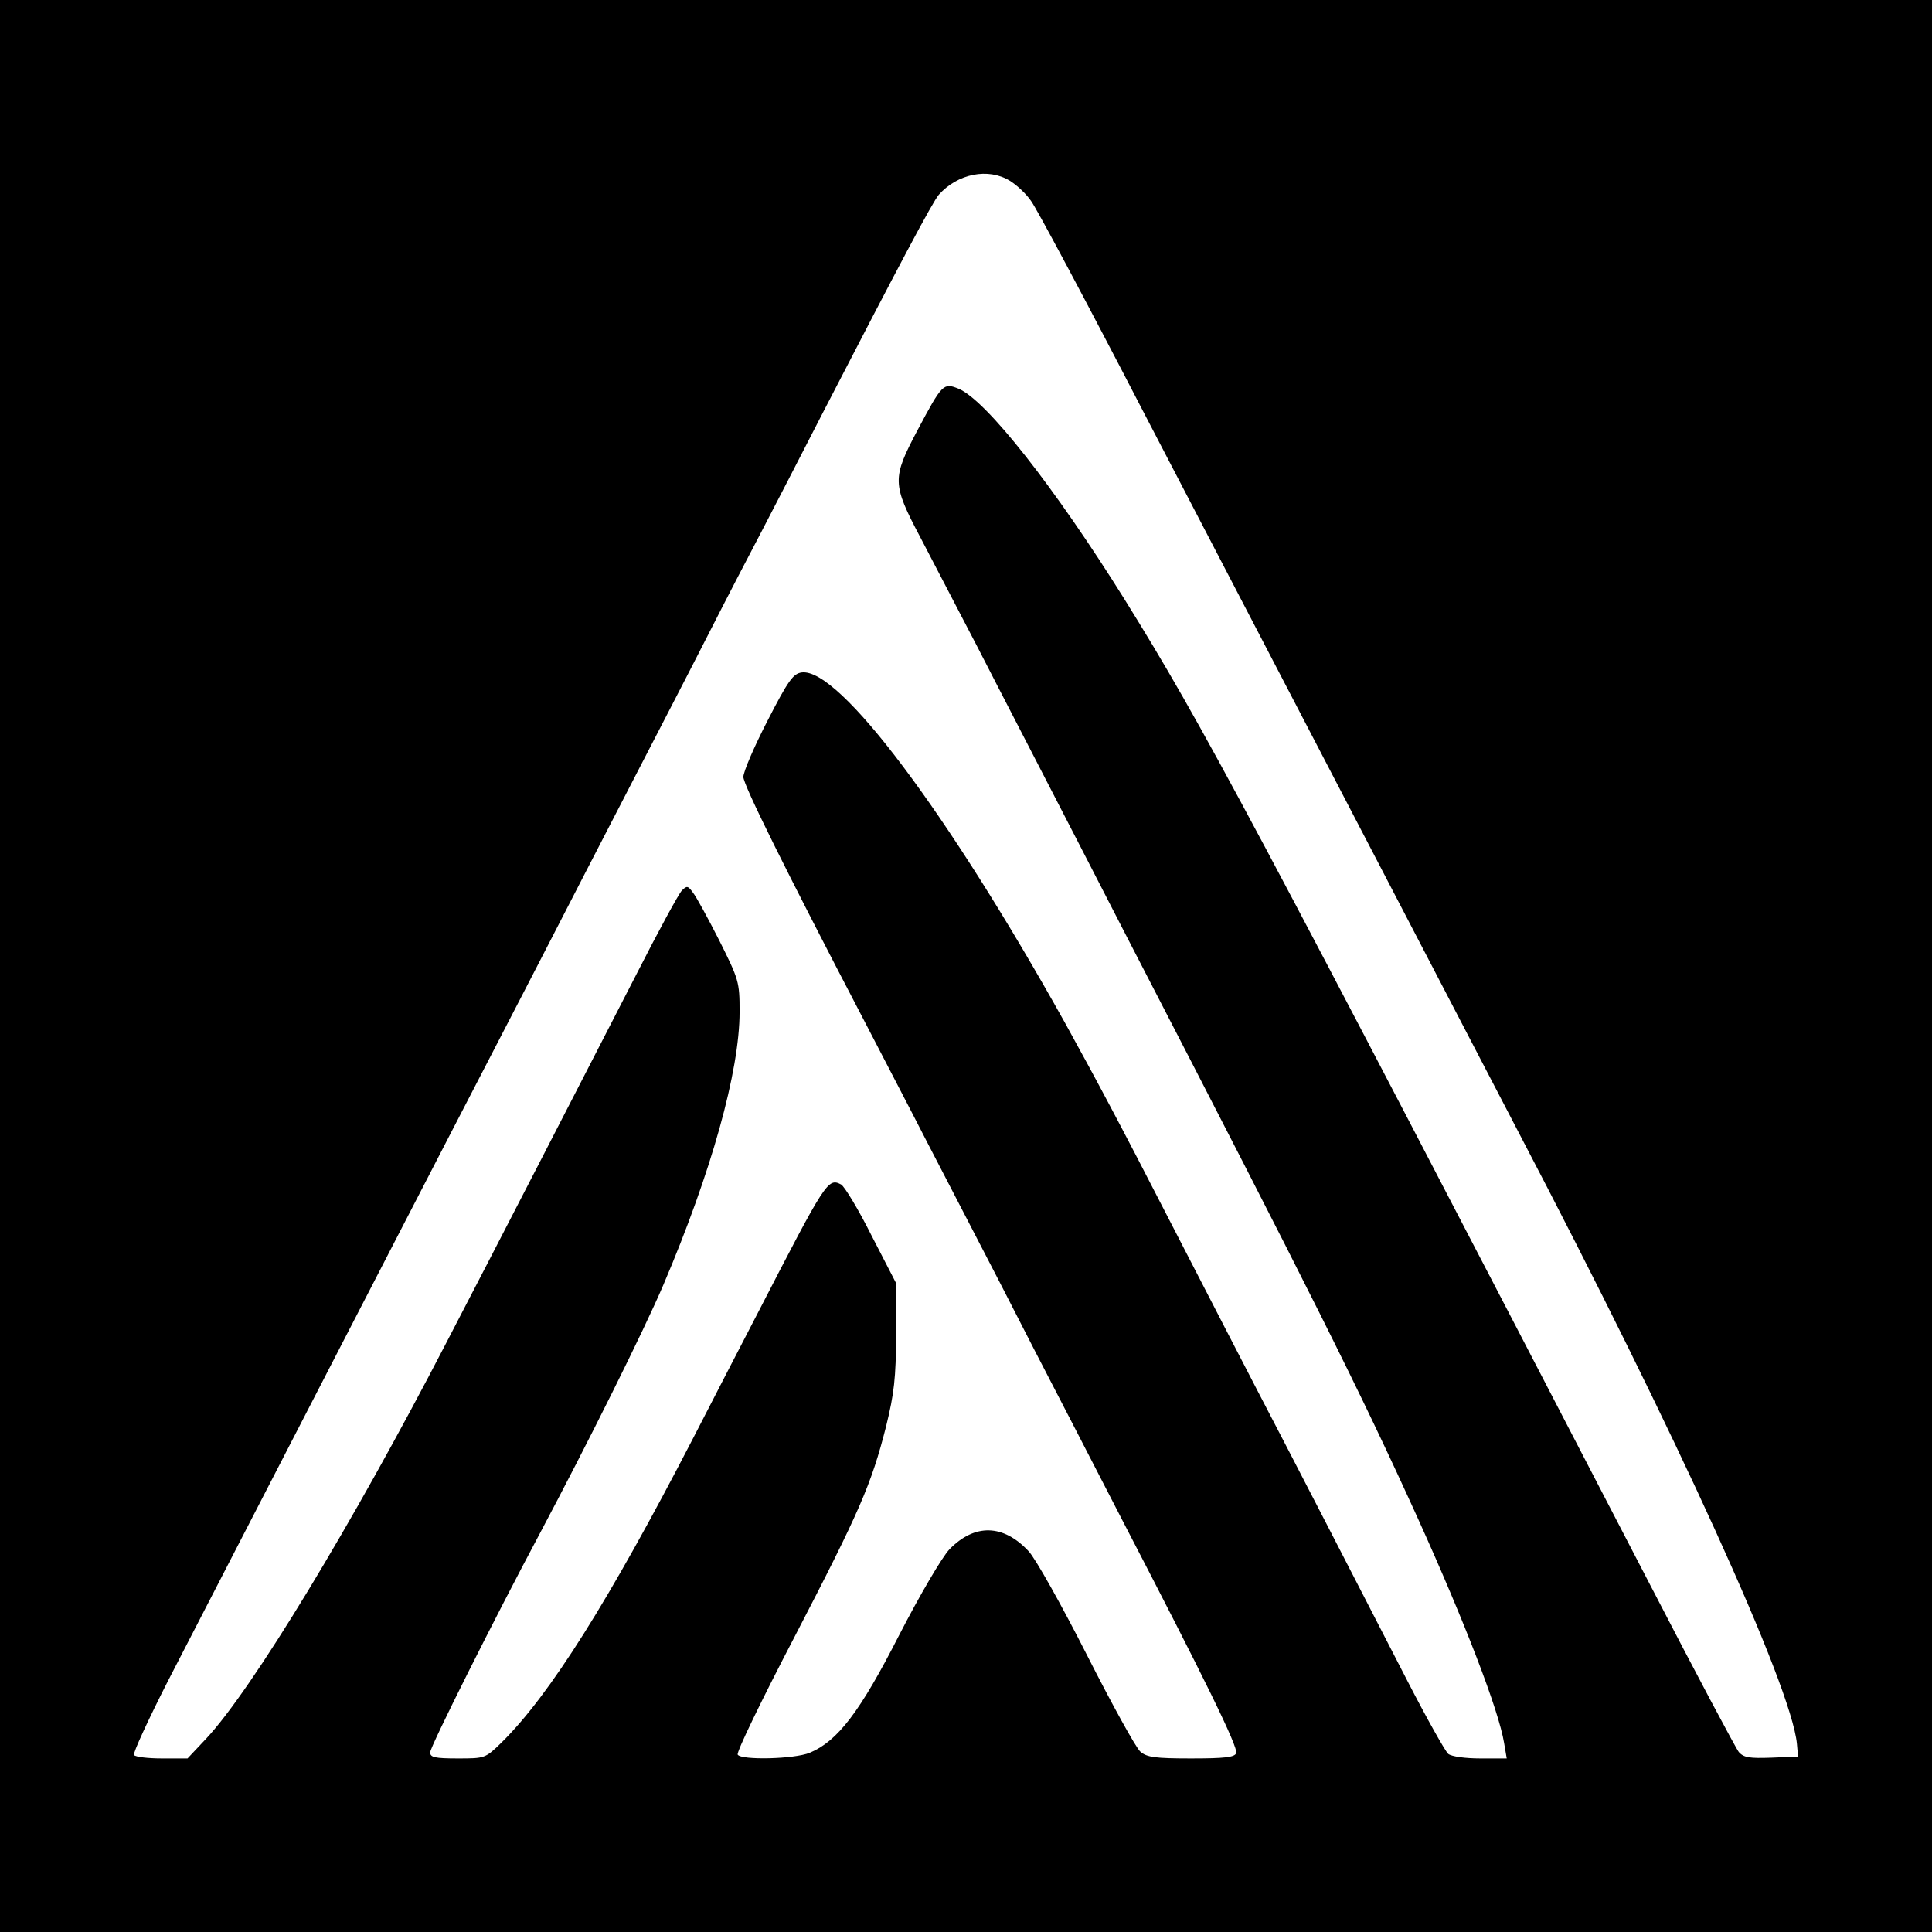 <?xml version="1.0" standalone="no"?>
<!DOCTYPE svg PUBLIC "-//W3C//DTD SVG 20010904//EN"
 "http://www.w3.org/TR/2001/REC-SVG-20010904/DTD/svg10.dtd">
<svg version="1.0" xmlns="http://www.w3.org/2000/svg"
 width="512pt" height="512pt" viewBox="0 0 512 512"
 preserveAspectRatio="xMidYMid meet">
<g transform="translate(0,512) scale(0.1,-0.1)"
fill="#000000" stroke="none">
<path d="M0 2560 l0 -2560 2560 0 2560 0 0 2560 0 2560 -2560 0 -2560 0 0
-2560z m2676 2081 c18 -11 43 -34 56 -53 14 -18 149 -271 300 -563 276 -530
830 -1594 992 -1905 420 -802 723 -1468 738 -1621 l3 -34 -71 -3 c-57 -2 -73
0 -86 15 -8 10 -114 209 -235 443 -1068 2058 -1186 2279 -1393 2612 -186 298
-367 528 -440 558 -40 16 -43 13 -109 -111 -67 -127 -67 -141 8 -283 32 -61
99 -190 149 -286 49 -96 231 -447 402 -780 484 -936 616 -1200 768 -1535 124
-274 214 -508 228 -594 l7 -41 -70 0 c-40 0 -76 5 -85 12 -8 7 -57 94 -108
193 -90 174 -154 300 -312 605 -121 232 -219 423 -313 605 -138 269 -203 390
-283 535 -312 559 -598 940 -697 928 -23 -3 -36 -21 -91 -128 -35 -68 -64
-135 -64 -149 0 -21 113 -249 315 -636 29 -55 89 -172 135 -260 45 -88 113
-218 150 -290 37 -71 114 -220 170 -330 57 -110 163 -315 235 -455 217 -418
307 -601 301 -616 -4 -11 -31 -14 -120 -14 -94 0 -117 3 -134 18 -11 9 -75
125 -142 257 -67 132 -136 255 -154 274 -67 72 -143 74 -210 5 -19 -20 -78
-120 -133 -227 -104 -204 -163 -281 -237 -312 -41 -17 -182 -20 -191 -5 -4 6
64 146 150 311 174 335 204 405 243 558 22 89 26 129 27 243 l0 137 -65 126
c-35 70 -72 131 -81 136 -35 18 -40 10 -221 -341 -47 -91 -125 -241 -173 -335
-221 -427 -378 -677 -506 -803 -43 -42 -44 -42 -116 -42 -61 0 -73 3 -73 16 0
15 171 356 290 579 127 239 277 540 328 660 127 298 202 566 202 724 0 79 -2
85 -54 189 -30 59 -61 116 -70 127 -13 18 -16 18 -29 5 -8 -8 -63 -109 -122
-225 -126 -245 -380 -739 -503 -975 -248 -479 -514 -918 -636 -1048 l-49 -52
-68 0 c-37 0 -70 4 -74 9 -3 5 38 94 91 198 100 194 810 1570 939 1818 40 77
114 221 165 320 51 99 121 234 155 300 34 66 109 210 165 320 56 110 124 241
150 290 26 50 98 189 160 310 207 401 291 559 308 579 50 56 131 72 188 37z"/>
</g>
</svg>

